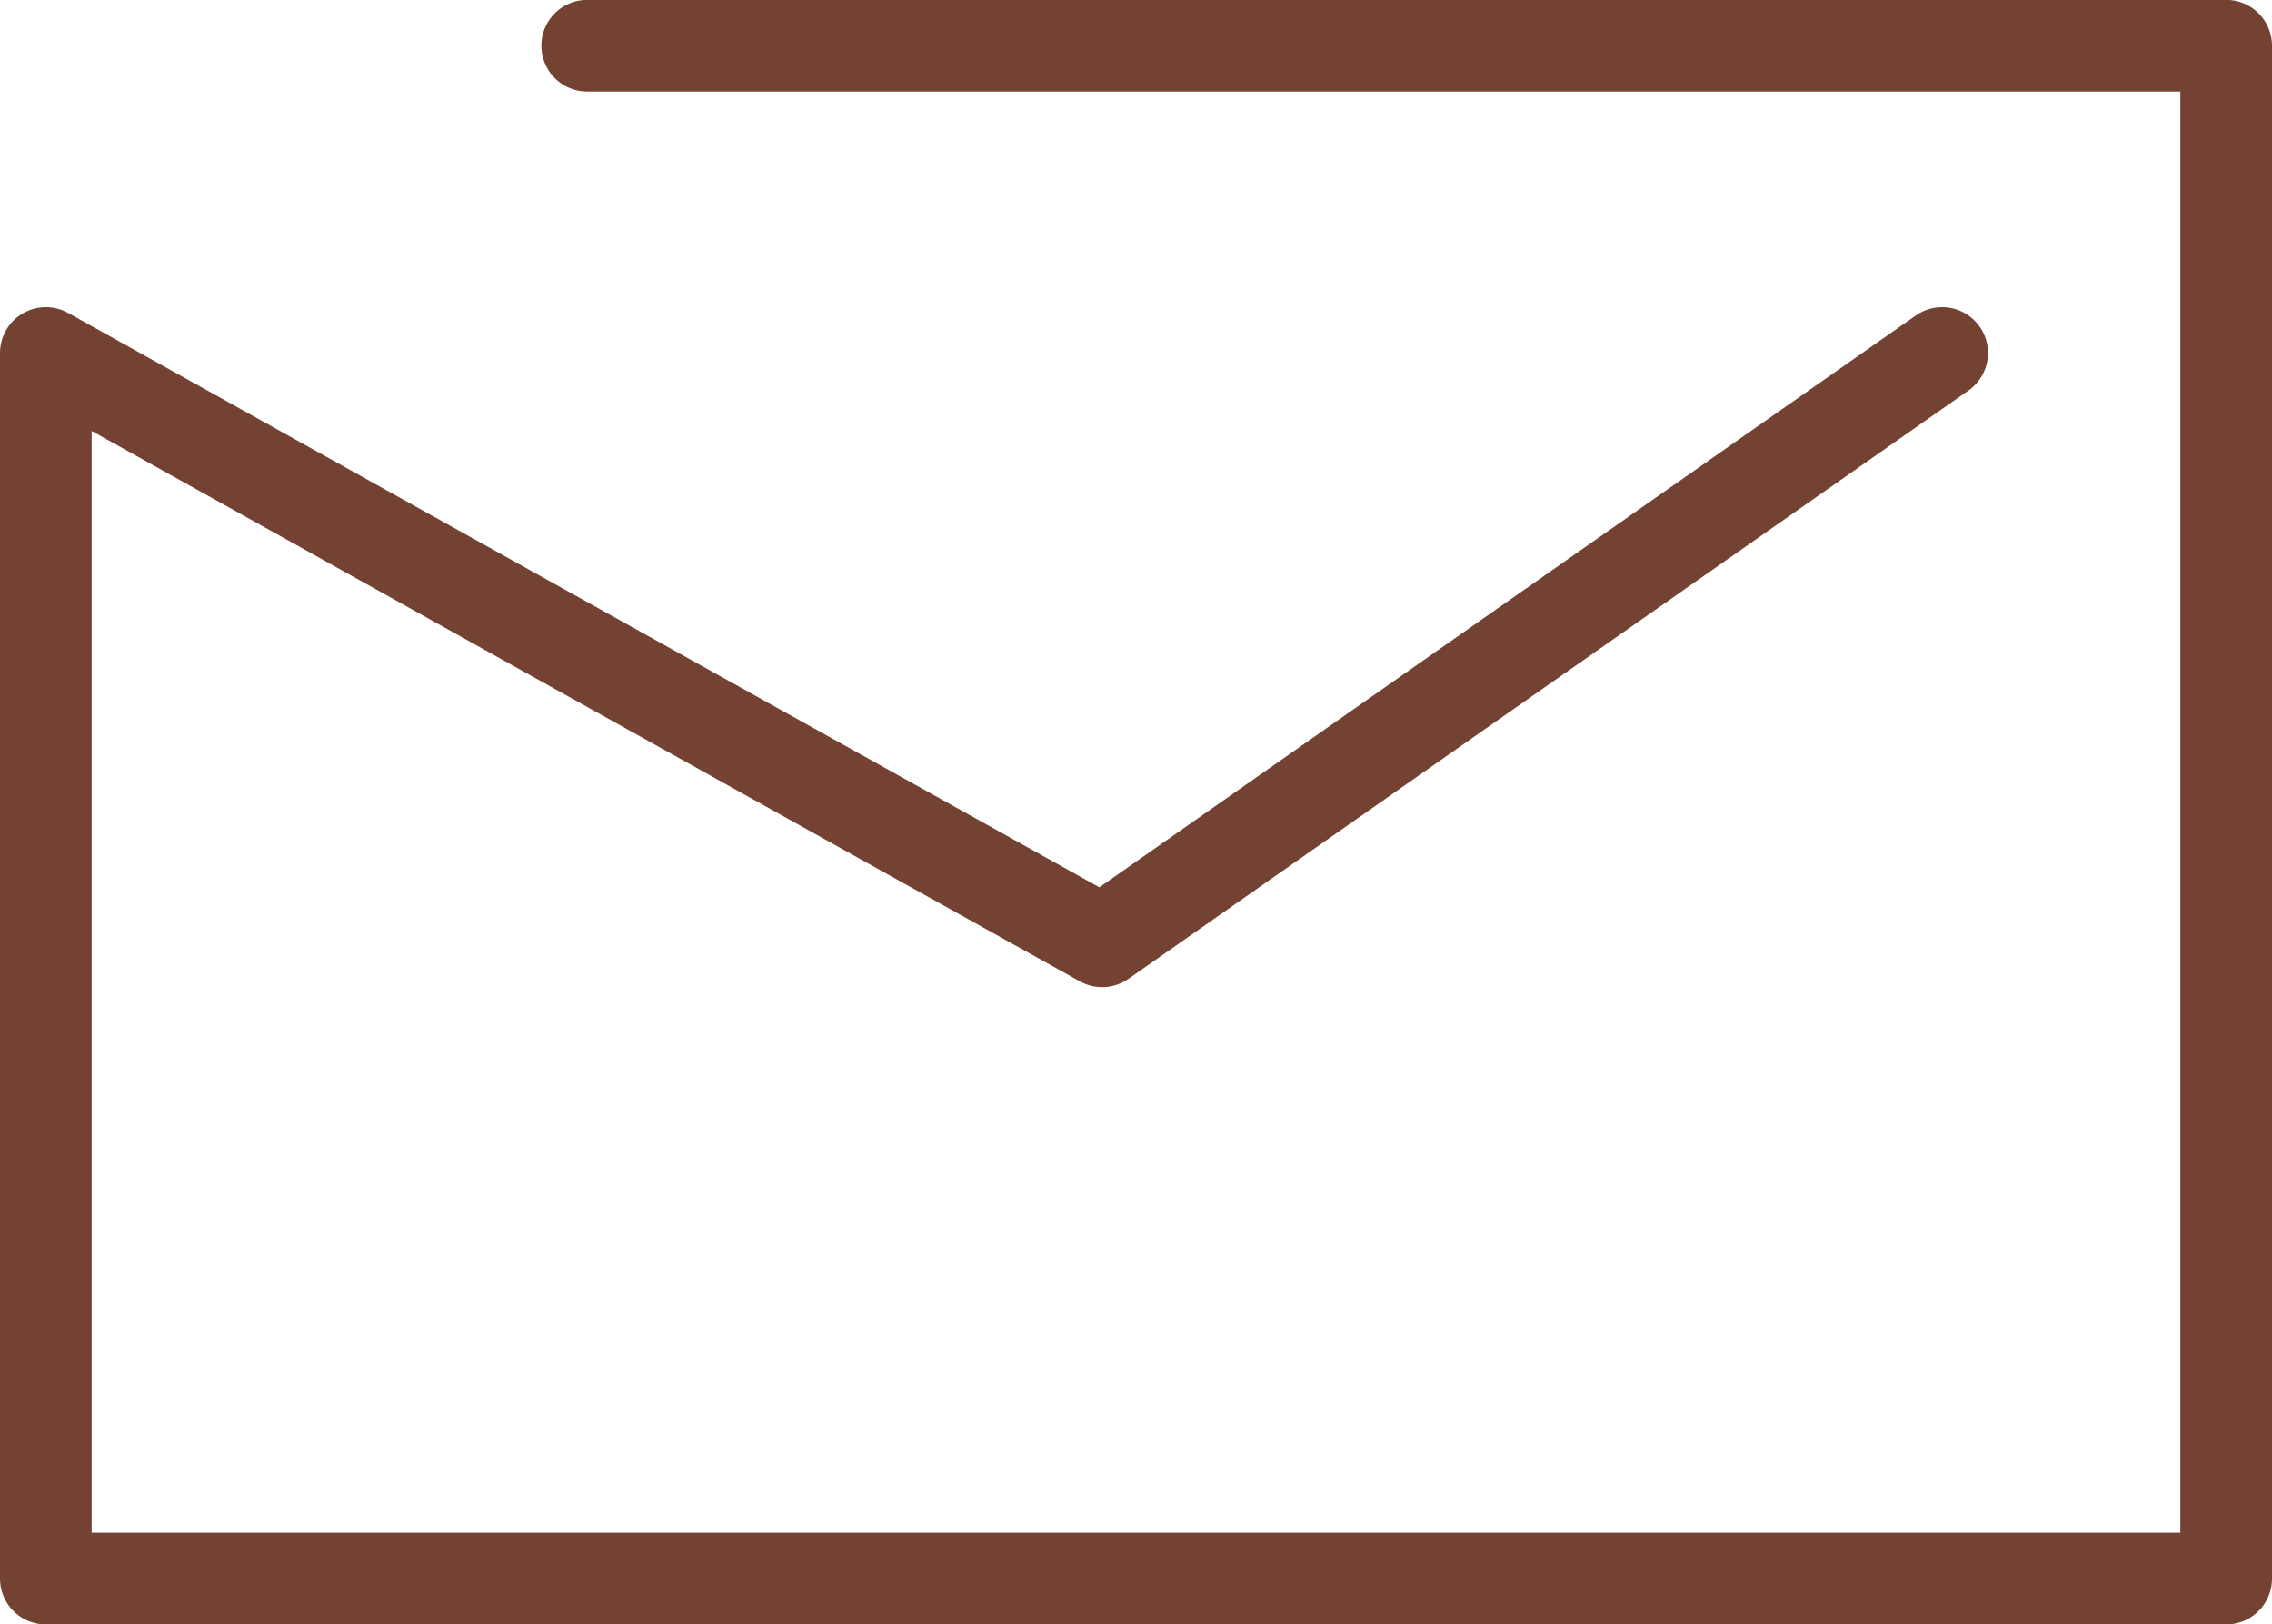 <svg xmlns="http://www.w3.org/2000/svg" width="37.184" height="26.586" viewBox="0 0 37.184 26.586">
  <path id="パス_101" data-name="パス 101" d="M559.393,18.6h26.824V43.688H550.533V23.629l17.288,9.629,13.748-9.629" transform="translate(-549.783 -17.852)" fill="none" stroke="#734233" stroke-linecap="round" stroke-linejoin="round" stroke-width="1.5"/>
</svg>
